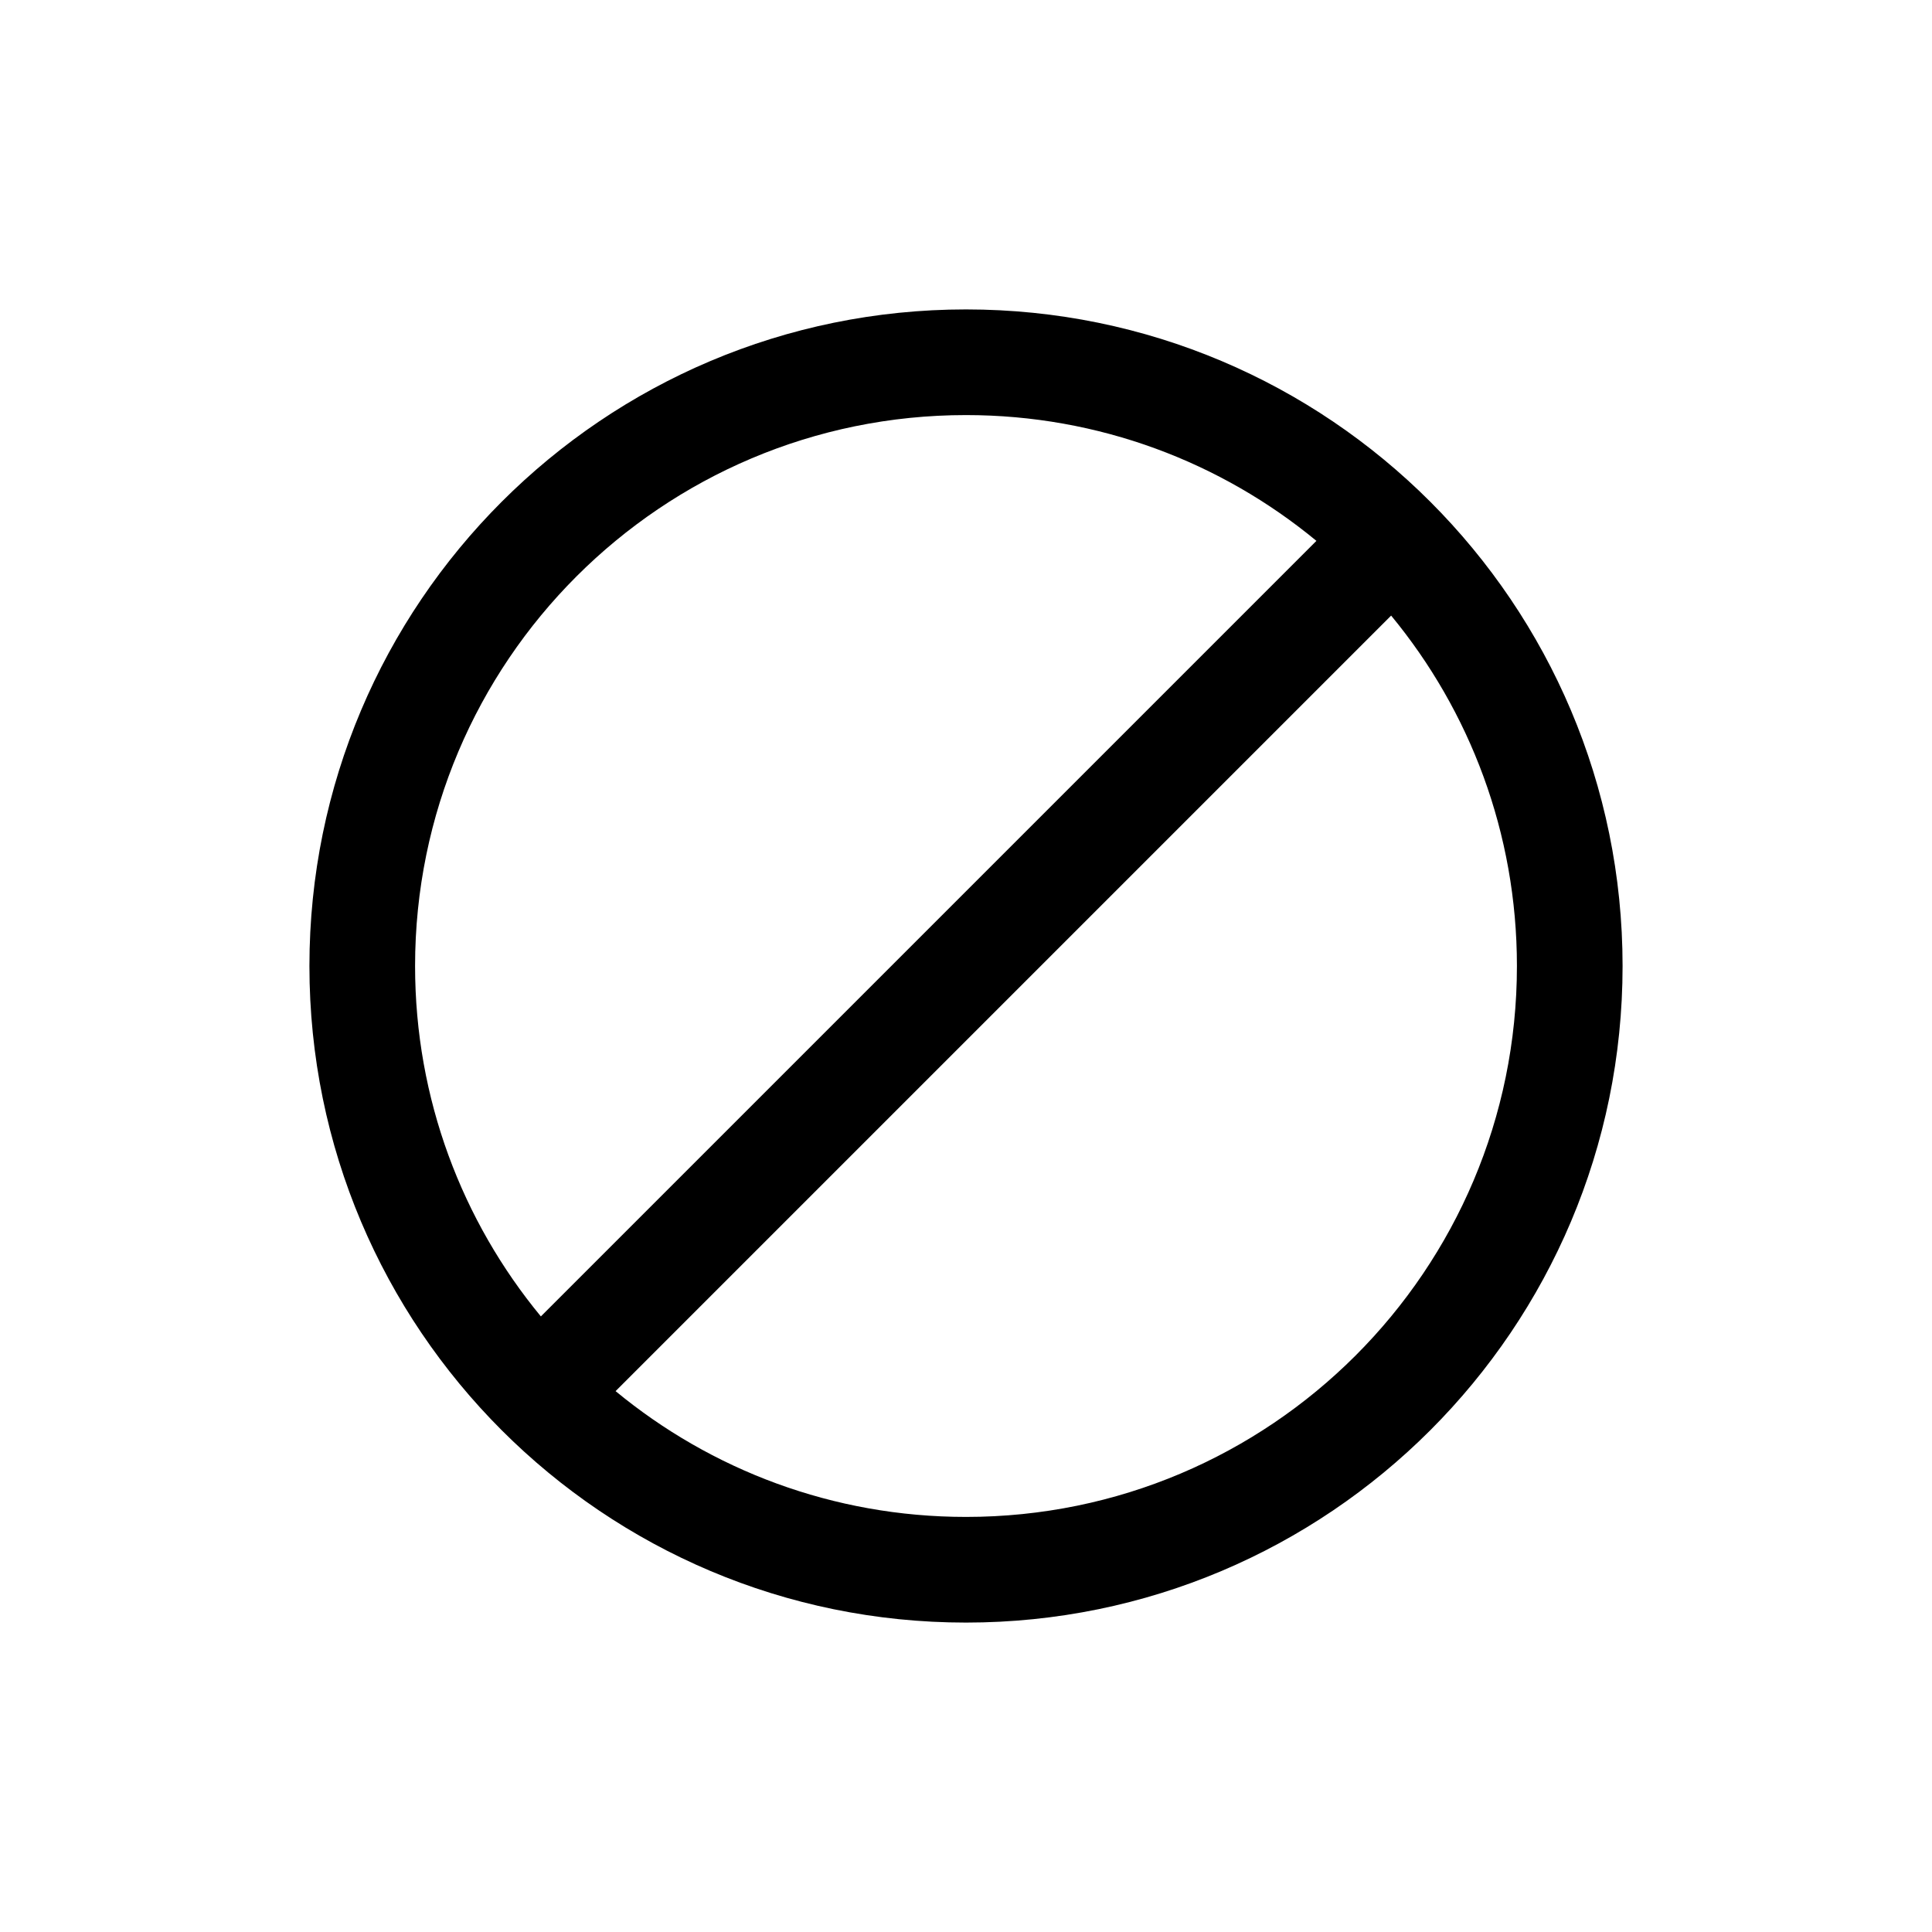 <svg viewBox="0 0 64 64" version="1.1" xmlns="http://www.w3.org/2000/svg" xmlns:xlink="http://www.w3.org/1999/xlink"><g><path d="M20.392,46.083 C23.546,48.686 27.591,50.25 32,50.25 C42.079,50.25 50.25,42.079 50.25,32 C50.25,27.591 48.686,23.546 46.083,20.392 L20.392,46.083 Z M17.917,43.608 L43.608,17.917 C40.454,15.314 36.409,13.75 32,13.75 C21.921,13.75 13.75,21.921 13.75,32 C13.75,36.409 15.314,40.454 17.917,43.608 Z M32,53.75 C19.988,53.75 10.25,44.012 10.25,32 C10.25,19.988 19.988,10.25 32,10.25 C44.012,10.25 53.75,19.988 53.75,32 C53.75,44.012 44.012,53.75 32,53.75 Z"></path></g></svg>
